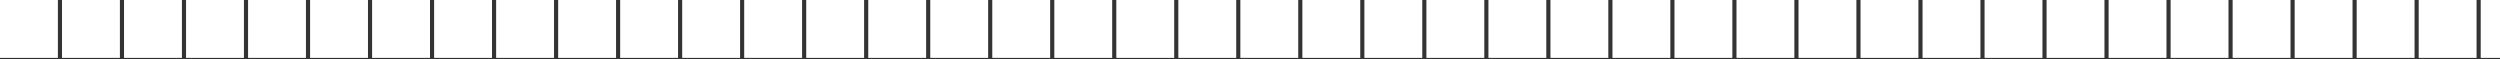 <svg xmlns="http://www.w3.org/2000/svg" xmlns:xlink="http://www.w3.org/1999/xlink" width="1814" height="43" viewBox="0 0 1814 43"><rect x="0" y="0" width="1814" height="43" fill="#333333" stroke="none"/><defs><clipPath id="a"><rect width="1814" height="43" fill="none"/></clipPath></defs><g clip-path="url(#a)"><g transform="translate(2138 -818)"><rect width="42" height="42" transform="translate(-2138 818)" fill="#fff"/></g><g transform="translate(2183 -818)"><rect width="42" height="42" transform="translate(-2138 818)" fill="#fff"/></g><g transform="translate(2228 -818)"><rect width="42" height="42" transform="translate(-2138 818)" fill="#fff"/></g><g transform="translate(2273 -818)"><rect width="42" height="42" transform="translate(-2138 818)" fill="#fff"/></g><g transform="translate(2318 -818)"><rect width="42" height="42" transform="translate(-2138 818)" fill="#fff"/></g><g transform="translate(2363 -818)"><rect width="42" height="42" transform="translate(-2138 818)" fill="#fff"/></g><g transform="translate(2408 -818)"><rect width="42" height="42" transform="translate(-2138 818)" fill="#fff"/></g><g transform="translate(2453 -818)"><rect width="42" height="42" transform="translate(-2138 818)" fill="#fff"/></g><g transform="translate(2498 -818)"><rect width="42" height="42" transform="translate(-2138 818)" fill="#fff"/></g><g transform="translate(2543 -818)"><rect width="42" height="42" transform="translate(-2138 818)" fill="#fff"/></g><g transform="translate(2588 -818)"><rect width="42" height="42" transform="translate(-2138 818)" fill="#fff"/></g><g transform="translate(2633 -818)"><rect width="42" height="42" transform="translate(-2138 818)" fill="#fff"/></g><g transform="translate(2678 -818)"><rect width="42" height="42" transform="translate(-2138 818)" fill="#fff"/></g><g transform="translate(2723 -818)"><rect width="42" height="42" transform="translate(-2138 818)" fill="#fff"/></g><g transform="translate(2768 -818)"><rect width="42" height="42" transform="translate(-2138 818)" fill="#fff"/></g><g transform="translate(2813 -818)"><rect width="42" height="42" transform="translate(-2138 818)" fill="#fff"/></g><g transform="translate(2858 -818)"><rect width="42" height="42" transform="translate(-2138 818)" fill="#fff"/></g><g transform="translate(2903 -818)"><rect width="42" height="42" transform="translate(-2138 818)" fill="#fff"/></g><g transform="translate(2948 -818)"><rect width="42" height="42" transform="translate(-2138 818)" fill="#fff"/></g><g transform="translate(2993 -818)"><rect width="42" height="42" transform="translate(-2138 818)" fill="#fff"/></g><g transform="translate(3038 -818)"><rect width="42" height="42" transform="translate(-2138 818)" fill="#fff"/></g><g transform="translate(3083 -818)"><rect width="42" height="42" transform="translate(-2138 818)" fill="#fff"/></g><g transform="translate(3128 -818)"><rect width="42" height="42" transform="translate(-2138 818)" fill="#fff"/></g><g transform="translate(3173 -818)"><rect width="42" height="42" transform="translate(-2138 818)" fill="#fff"/></g><g transform="translate(3218 -818)"><rect width="42" height="42" transform="translate(-2138 818)" fill="#fff"/></g><g transform="translate(3263 -818)"><rect width="42" height="42" transform="translate(-2138 818)" fill="#fff"/></g><g transform="translate(3308 -818)"><rect width="42" height="42" transform="translate(-2138 818)" fill="#fff"/></g><g transform="translate(3353 -818)"><rect width="42" height="42" transform="translate(-2138 818)" fill="#fff"/></g><g transform="translate(3398 -818)"><rect width="42" height="42" transform="translate(-2138 818)" fill="#fff"/></g><g transform="translate(3443 -818)"><rect width="42" height="42" transform="translate(-2138 818)" fill="#fff"/></g><g transform="translate(3488 -818)"><rect width="42" height="42" transform="translate(-2138 818)" fill="#fff"/></g><g transform="translate(3533 -818)"><rect width="42" height="42" transform="translate(-2138 818)" fill="#fff"/></g><g transform="translate(3578 -818)"><rect width="42" height="42" transform="translate(-2138 818)" fill="#fff"/></g><g transform="translate(3623 -818)"><rect width="42" height="42" transform="translate(-2138 818)" fill="#fff"/></g><g transform="translate(3668 -818)"><rect width="42" height="42" transform="translate(-2138 818)" fill="#fff"/></g><g transform="translate(3713 -818)"><rect width="42" height="42" transform="translate(-2138 818)" fill="#fff"/></g><g transform="translate(3758 -818)"><rect width="42" height="42" transform="translate(-2138 818)" fill="#fff"/></g><g transform="translate(3803 -818)"><rect width="42" height="42" transform="translate(-2138 818)" fill="#fff"/></g><g transform="translate(3848 -818)"><rect width="42" height="42" transform="translate(-2138 818)" fill="#fff"/></g><g transform="translate(3893 -818)"><rect width="42" height="42" transform="translate(-2138 818)" fill="#fff"/></g><g transform="translate(3938 -818)"><rect width="42" height="42" transform="translate(-2138 818)" fill="#fff"/></g></g></svg>
